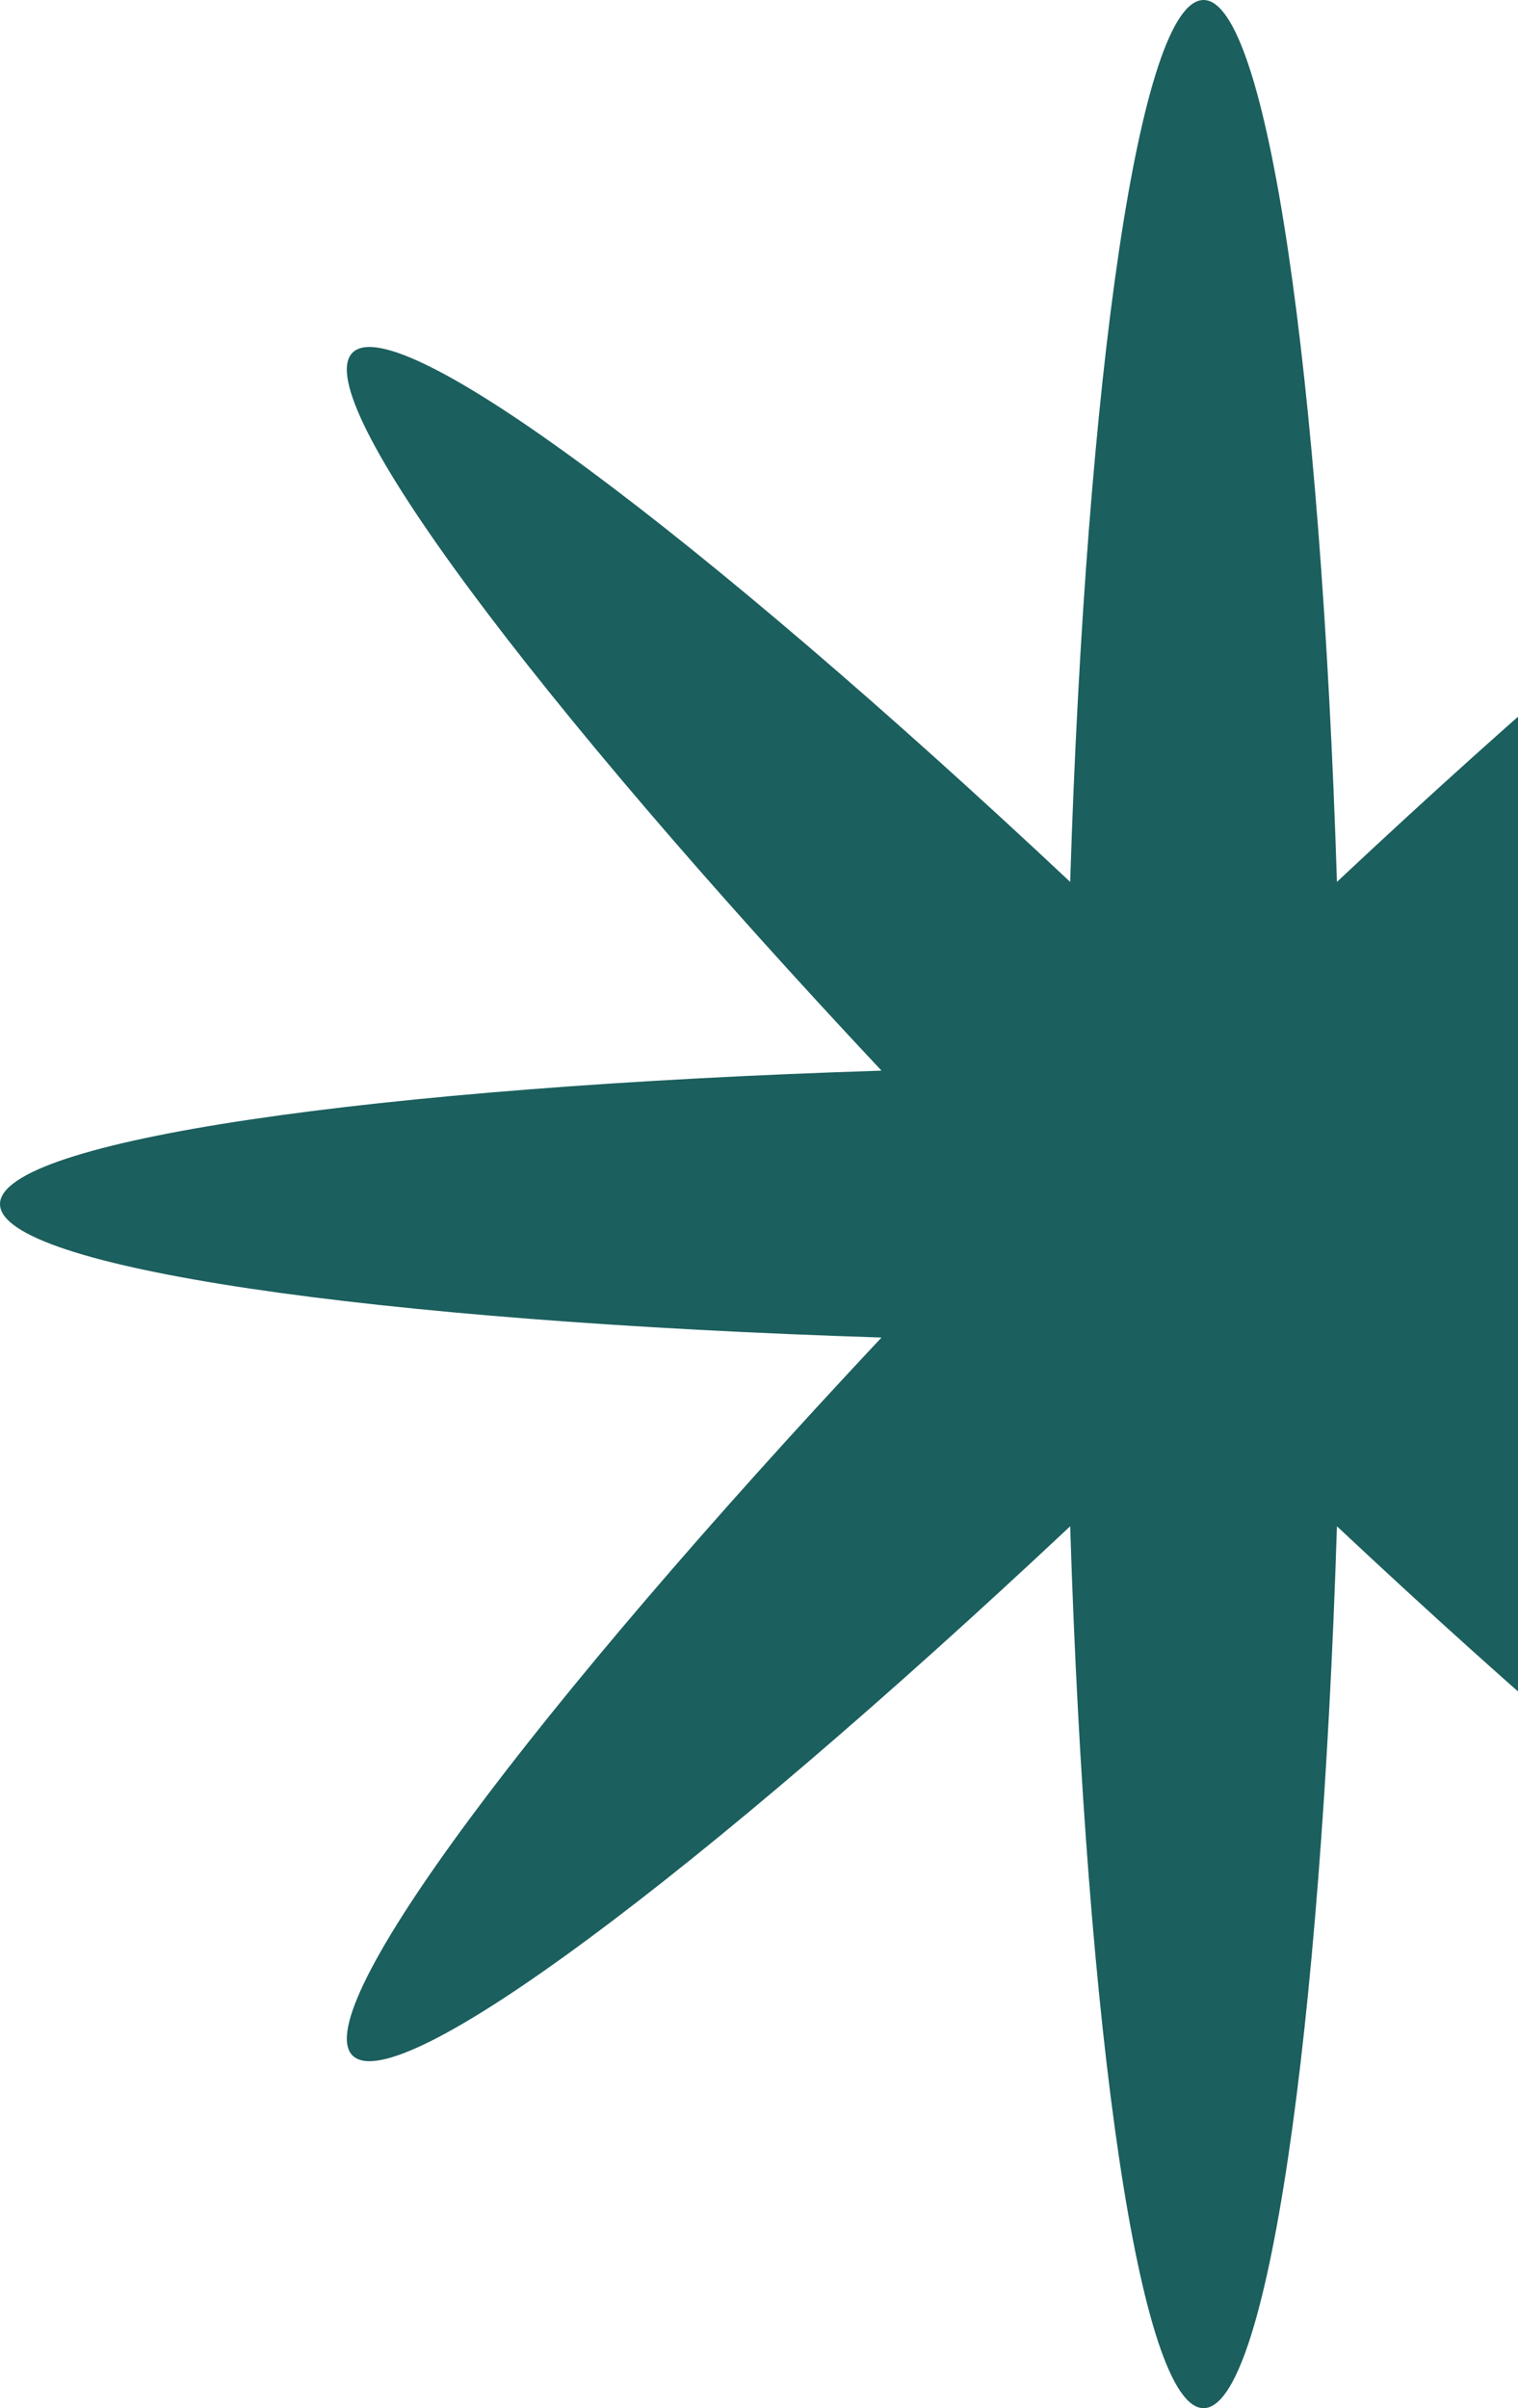 <svg width="70" height="111" viewBox="0 0 70 111" fill="none" xmlns="http://www.w3.org/2000/svg">
<path d="M70.351 49.349C93.792 50.095 111 52.567 111 55.5C111 58.433 93.792 60.905 70.351 61.651C86.398 78.755 96.819 92.67 94.744 94.744C92.67 96.819 78.755 86.398 61.651 70.351C60.905 93.792 58.433 111 55.5 111C52.567 111 50.095 93.792 49.349 70.351C32.245 86.398 18.33 96.819 16.256 94.744C14.181 92.67 24.602 78.755 40.649 61.651C17.208 60.905 0 58.433 0 55.5C0 52.567 17.208 50.095 40.649 49.349C24.602 32.245 14.181 18.33 16.256 16.256C18.33 14.181 32.245 24.602 49.349 40.649C50.095 17.208 52.567 0 55.5 0C58.433 0 60.905 17.208 61.651 40.649C78.755 24.602 92.67 14.181 94.744 16.256C96.819 18.33 86.398 32.245 70.351 49.349Z" fill="#1B5F5E"/>
</svg>
